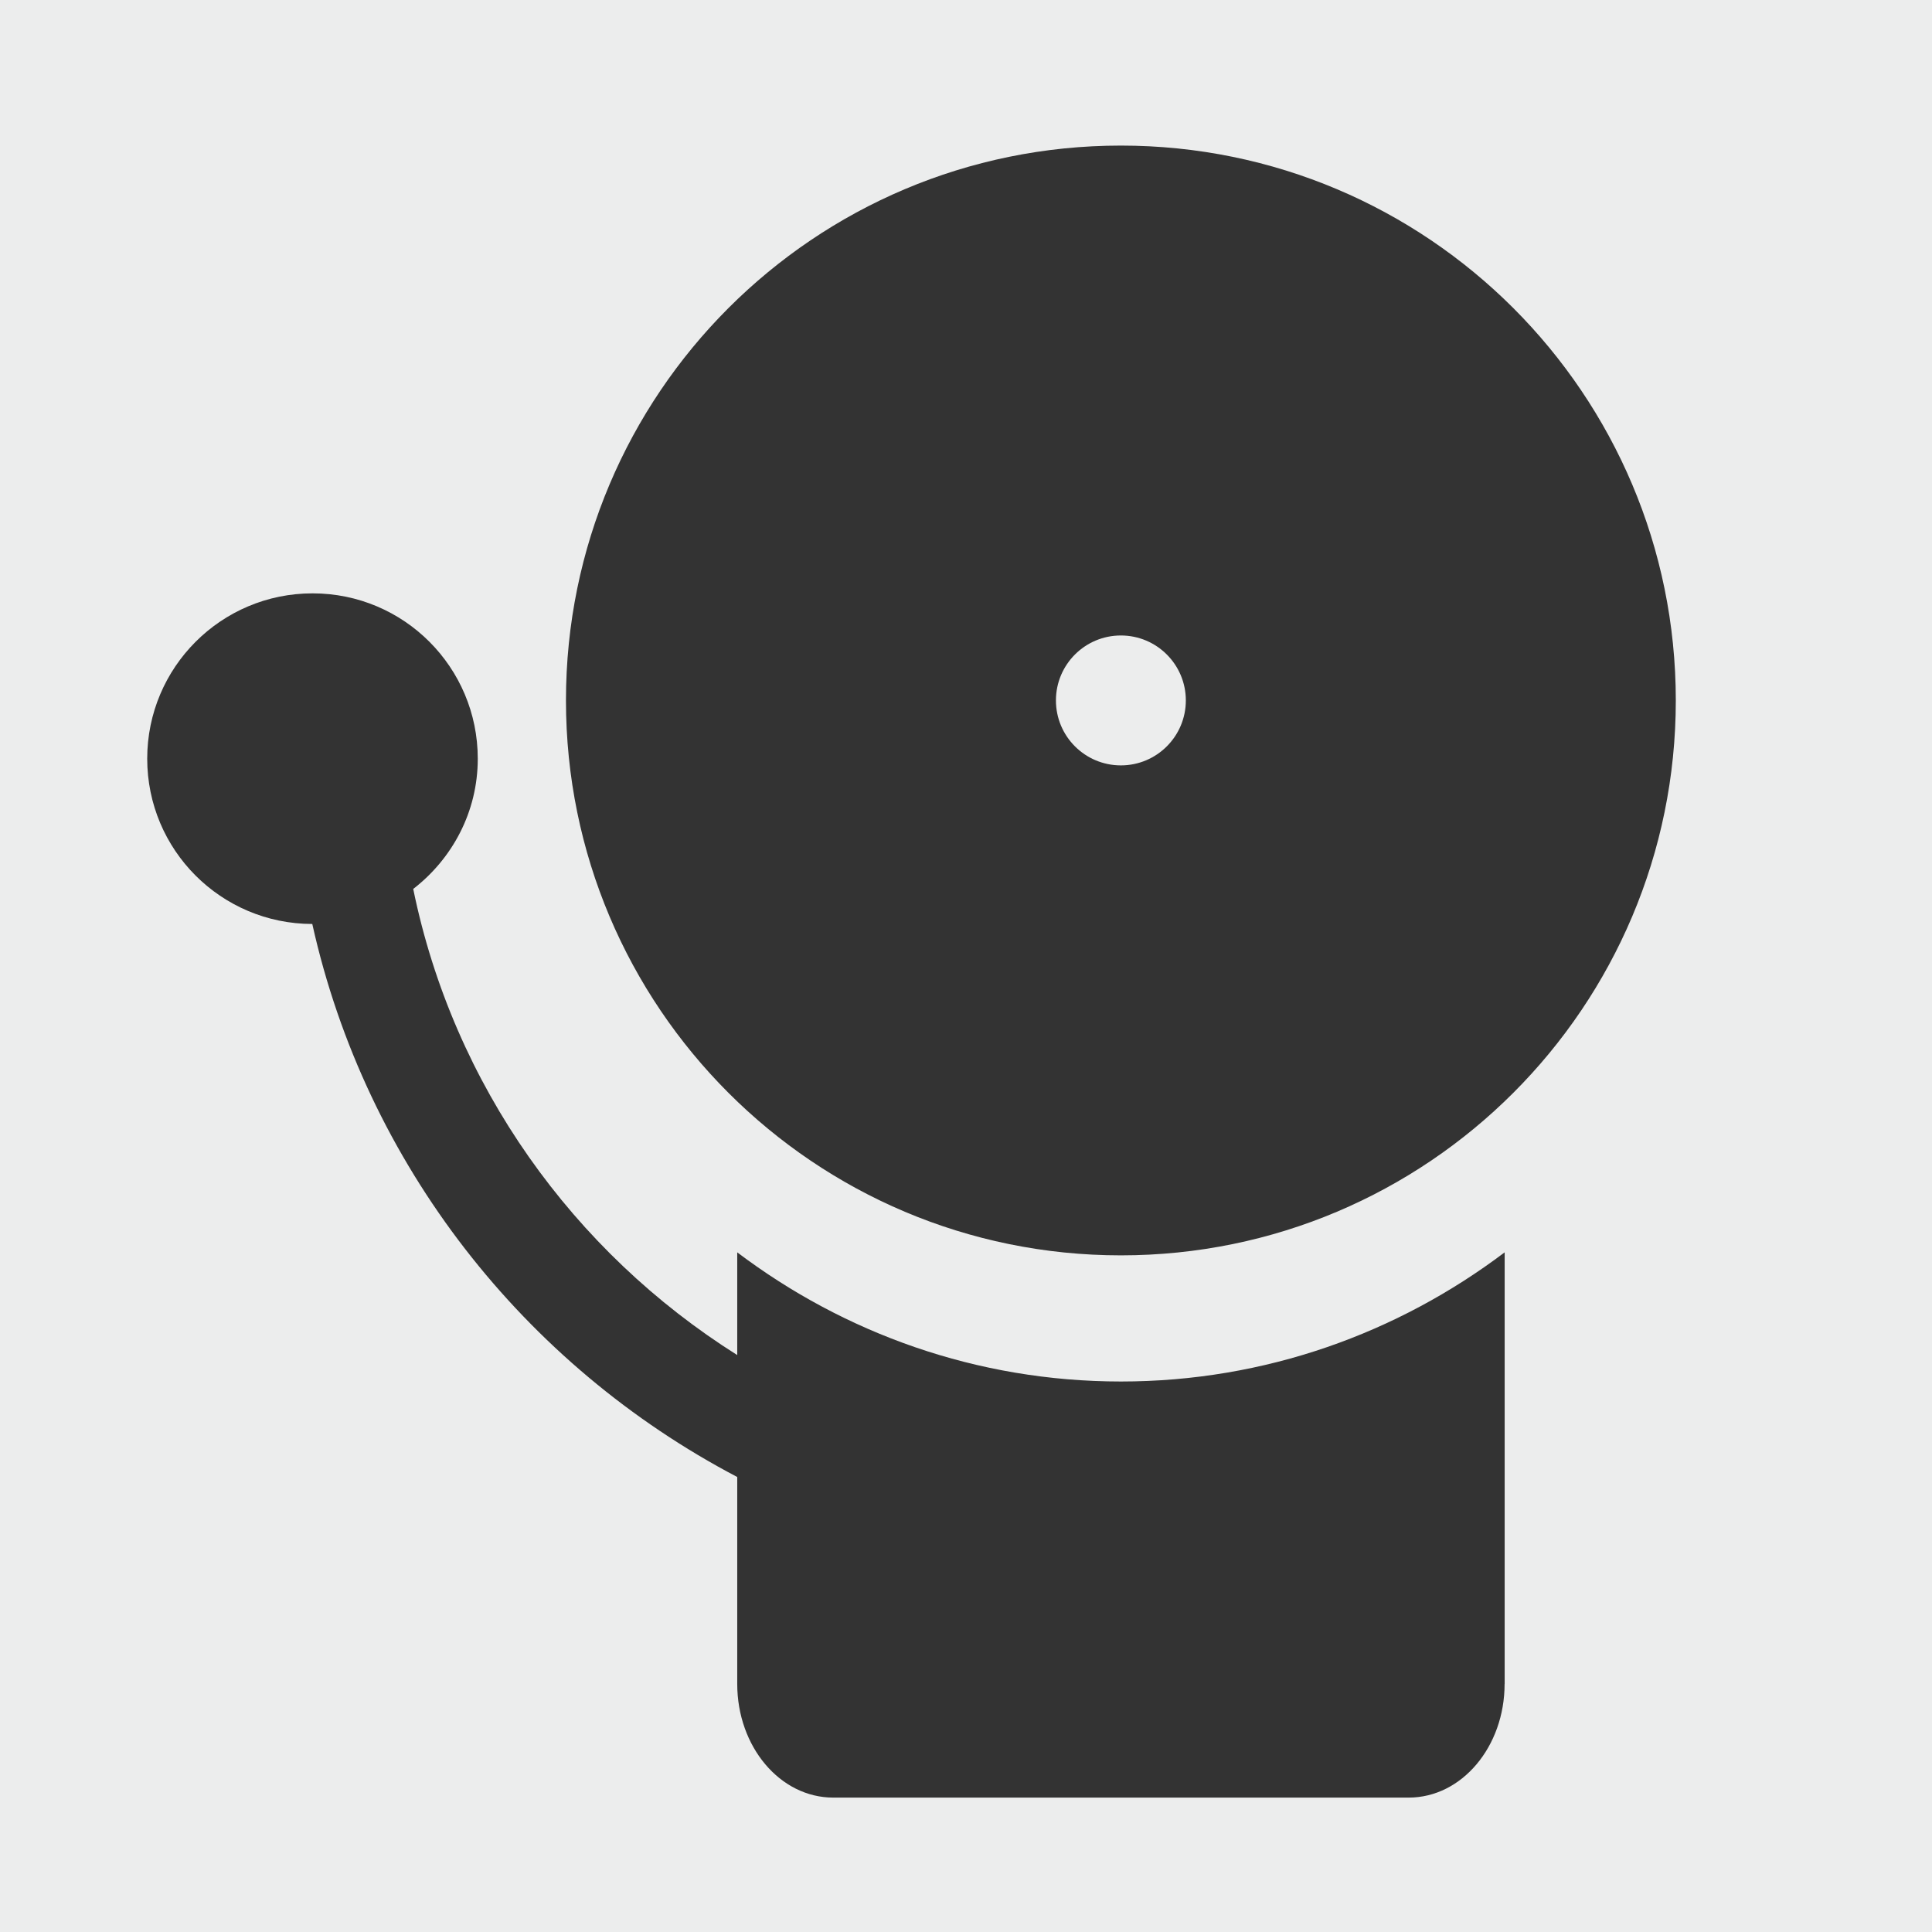 <?xml version="1.0" encoding="utf-8"?>
<!-- Generator: Adobe Illustrator 16.2.1, SVG Export Plug-In . SVG Version: 6.00 Build 0)  -->
<!DOCTYPE svg PUBLIC "-//W3C//DTD SVG 1.1//EN" "http://www.w3.org/Graphics/SVG/1.1/DTD/svg11.dtd">
<?xml-stylesheet type="text/css" href="../less/svg.css" ?>
<svg version="1.1" id="pixelegg_alarm" xmlns="http://www.w3.org/2000/svg" xmlns:xlink="http://www.w3.org/1999/xlink" x="0px" y="0px"
	 width="28.347px" height="28.347px" viewBox="0 0 28.347 28.347" enable-background="new 0 0 28.347 28.347" xml:space="preserve">
<rect x="0" y="0" width="28.347" height="28.347" fill="#333333" stroke="none"/>
<g>
	<circle fill-rule="evenodd" clip-rule="evenodd" fill="#ECEDED" cx="16.446" cy="10.277" r="0.953"/>
	<path fill-rule="evenodd" clip-rule="evenodd" fill="#ECEDED" d="M0,0v28.348h28.348V0H0z M22.076,24.707
		c0,0.922-0.629,1.668-1.407,1.668h-8.444c-0.779,0-1.408-0.746-1.408-1.668v-3.036c-3.122-1.638-5.449-4.583-6.235-8.114
		c-1.339-0.002-2.422-1.086-2.422-2.425c0-1.34,1.085-2.426,2.426-2.426S7.01,9.792,7.01,11.132c0,0.78-0.374,1.468-0.947,1.911
		c0.589,2.878,2.348,5.324,4.754,6.839v-1.507c1.567,1.184,3.513,1.895,5.63,1.895s4.062-0.711,5.63-1.895V24.707z M16.446,18.419
		c-4.5,0-8.142-3.646-8.142-8.142c0-4.496,3.642-8.141,8.142-8.141s8.142,3.646,8.142,8.141
		C24.588,14.773,20.946,18.419,16.446,18.419z"/>
</g>
</svg>
